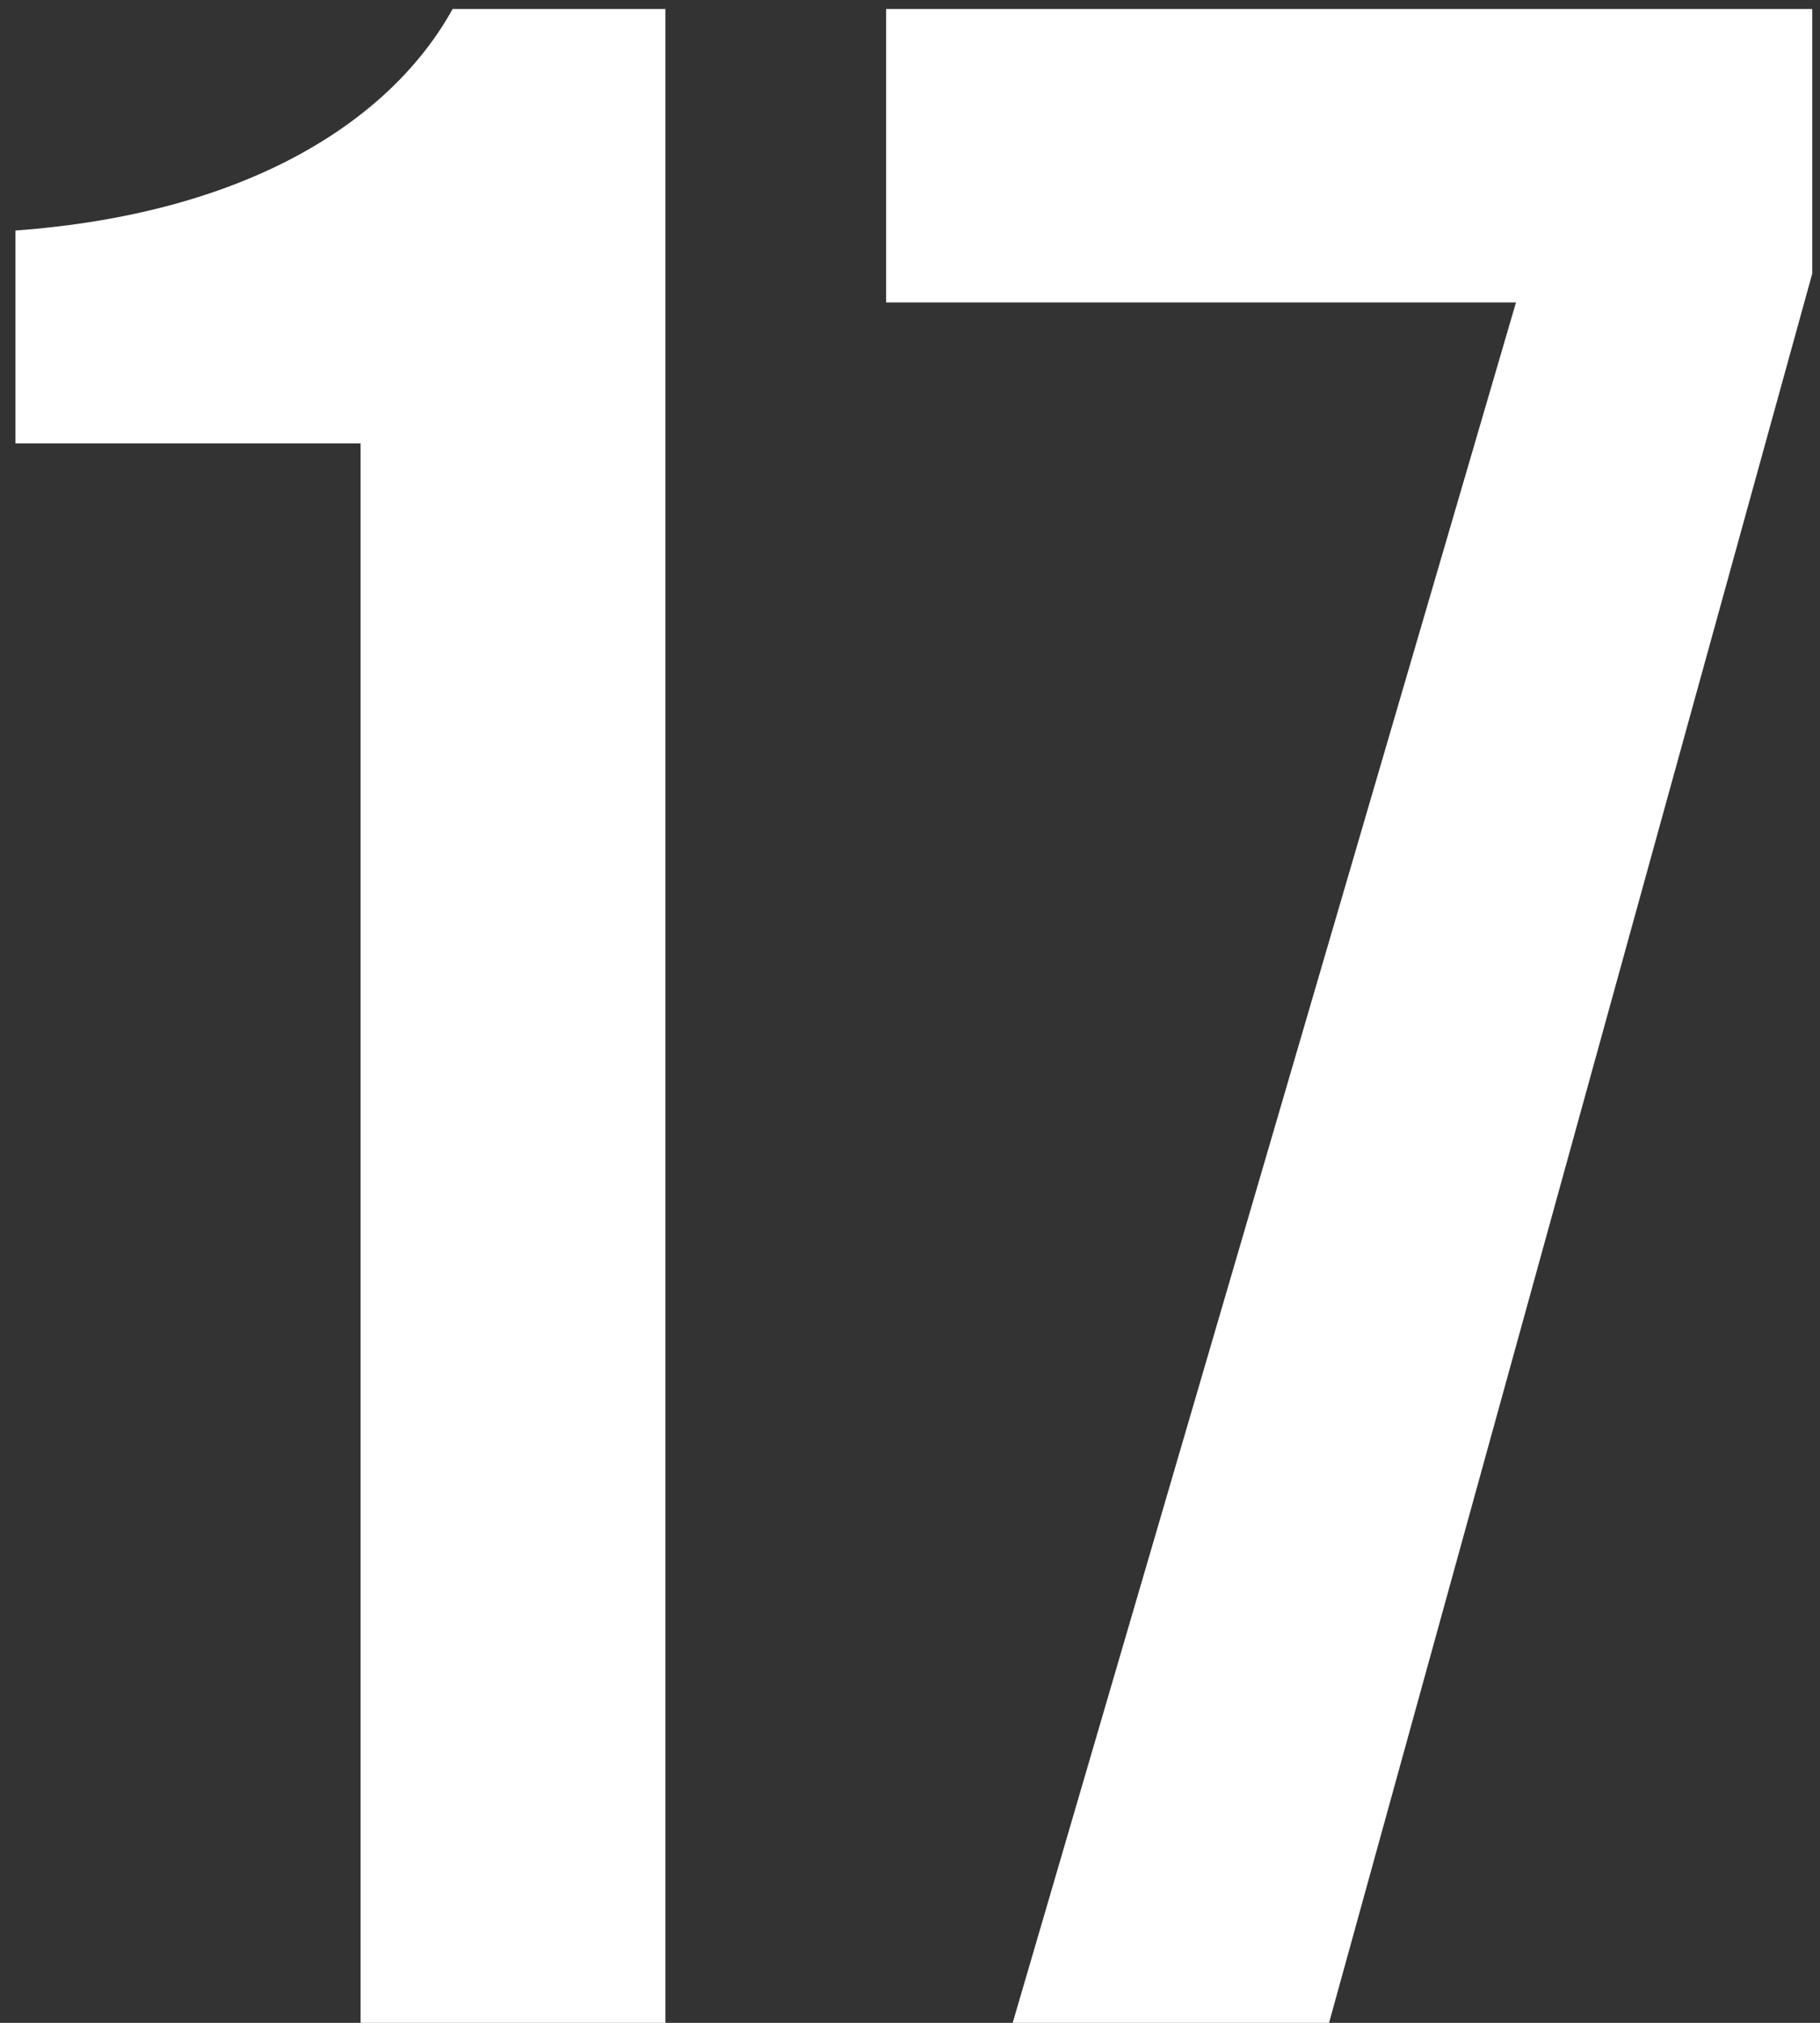 <?xml version="1.0" encoding="UTF-8"?> <svg xmlns="http://www.w3.org/2000/svg" width="81" height="90" viewBox="0 0 81 90" fill="none"><rect x="0" y="0" width="81" height="90" fill="#333333" stroke="none"/> <path d="M16.048 90H29.616V0.4H20.144C17.456 5.264 11.184 9.488 0.688 10.256V19.728H16.048V90Z" fill="white"></path> <path d="M39.438 0.4V13.456H67.47L45.07 90H59.15L80.654 12.176V0.4H39.438Z" fill="white"></path> </svg> 